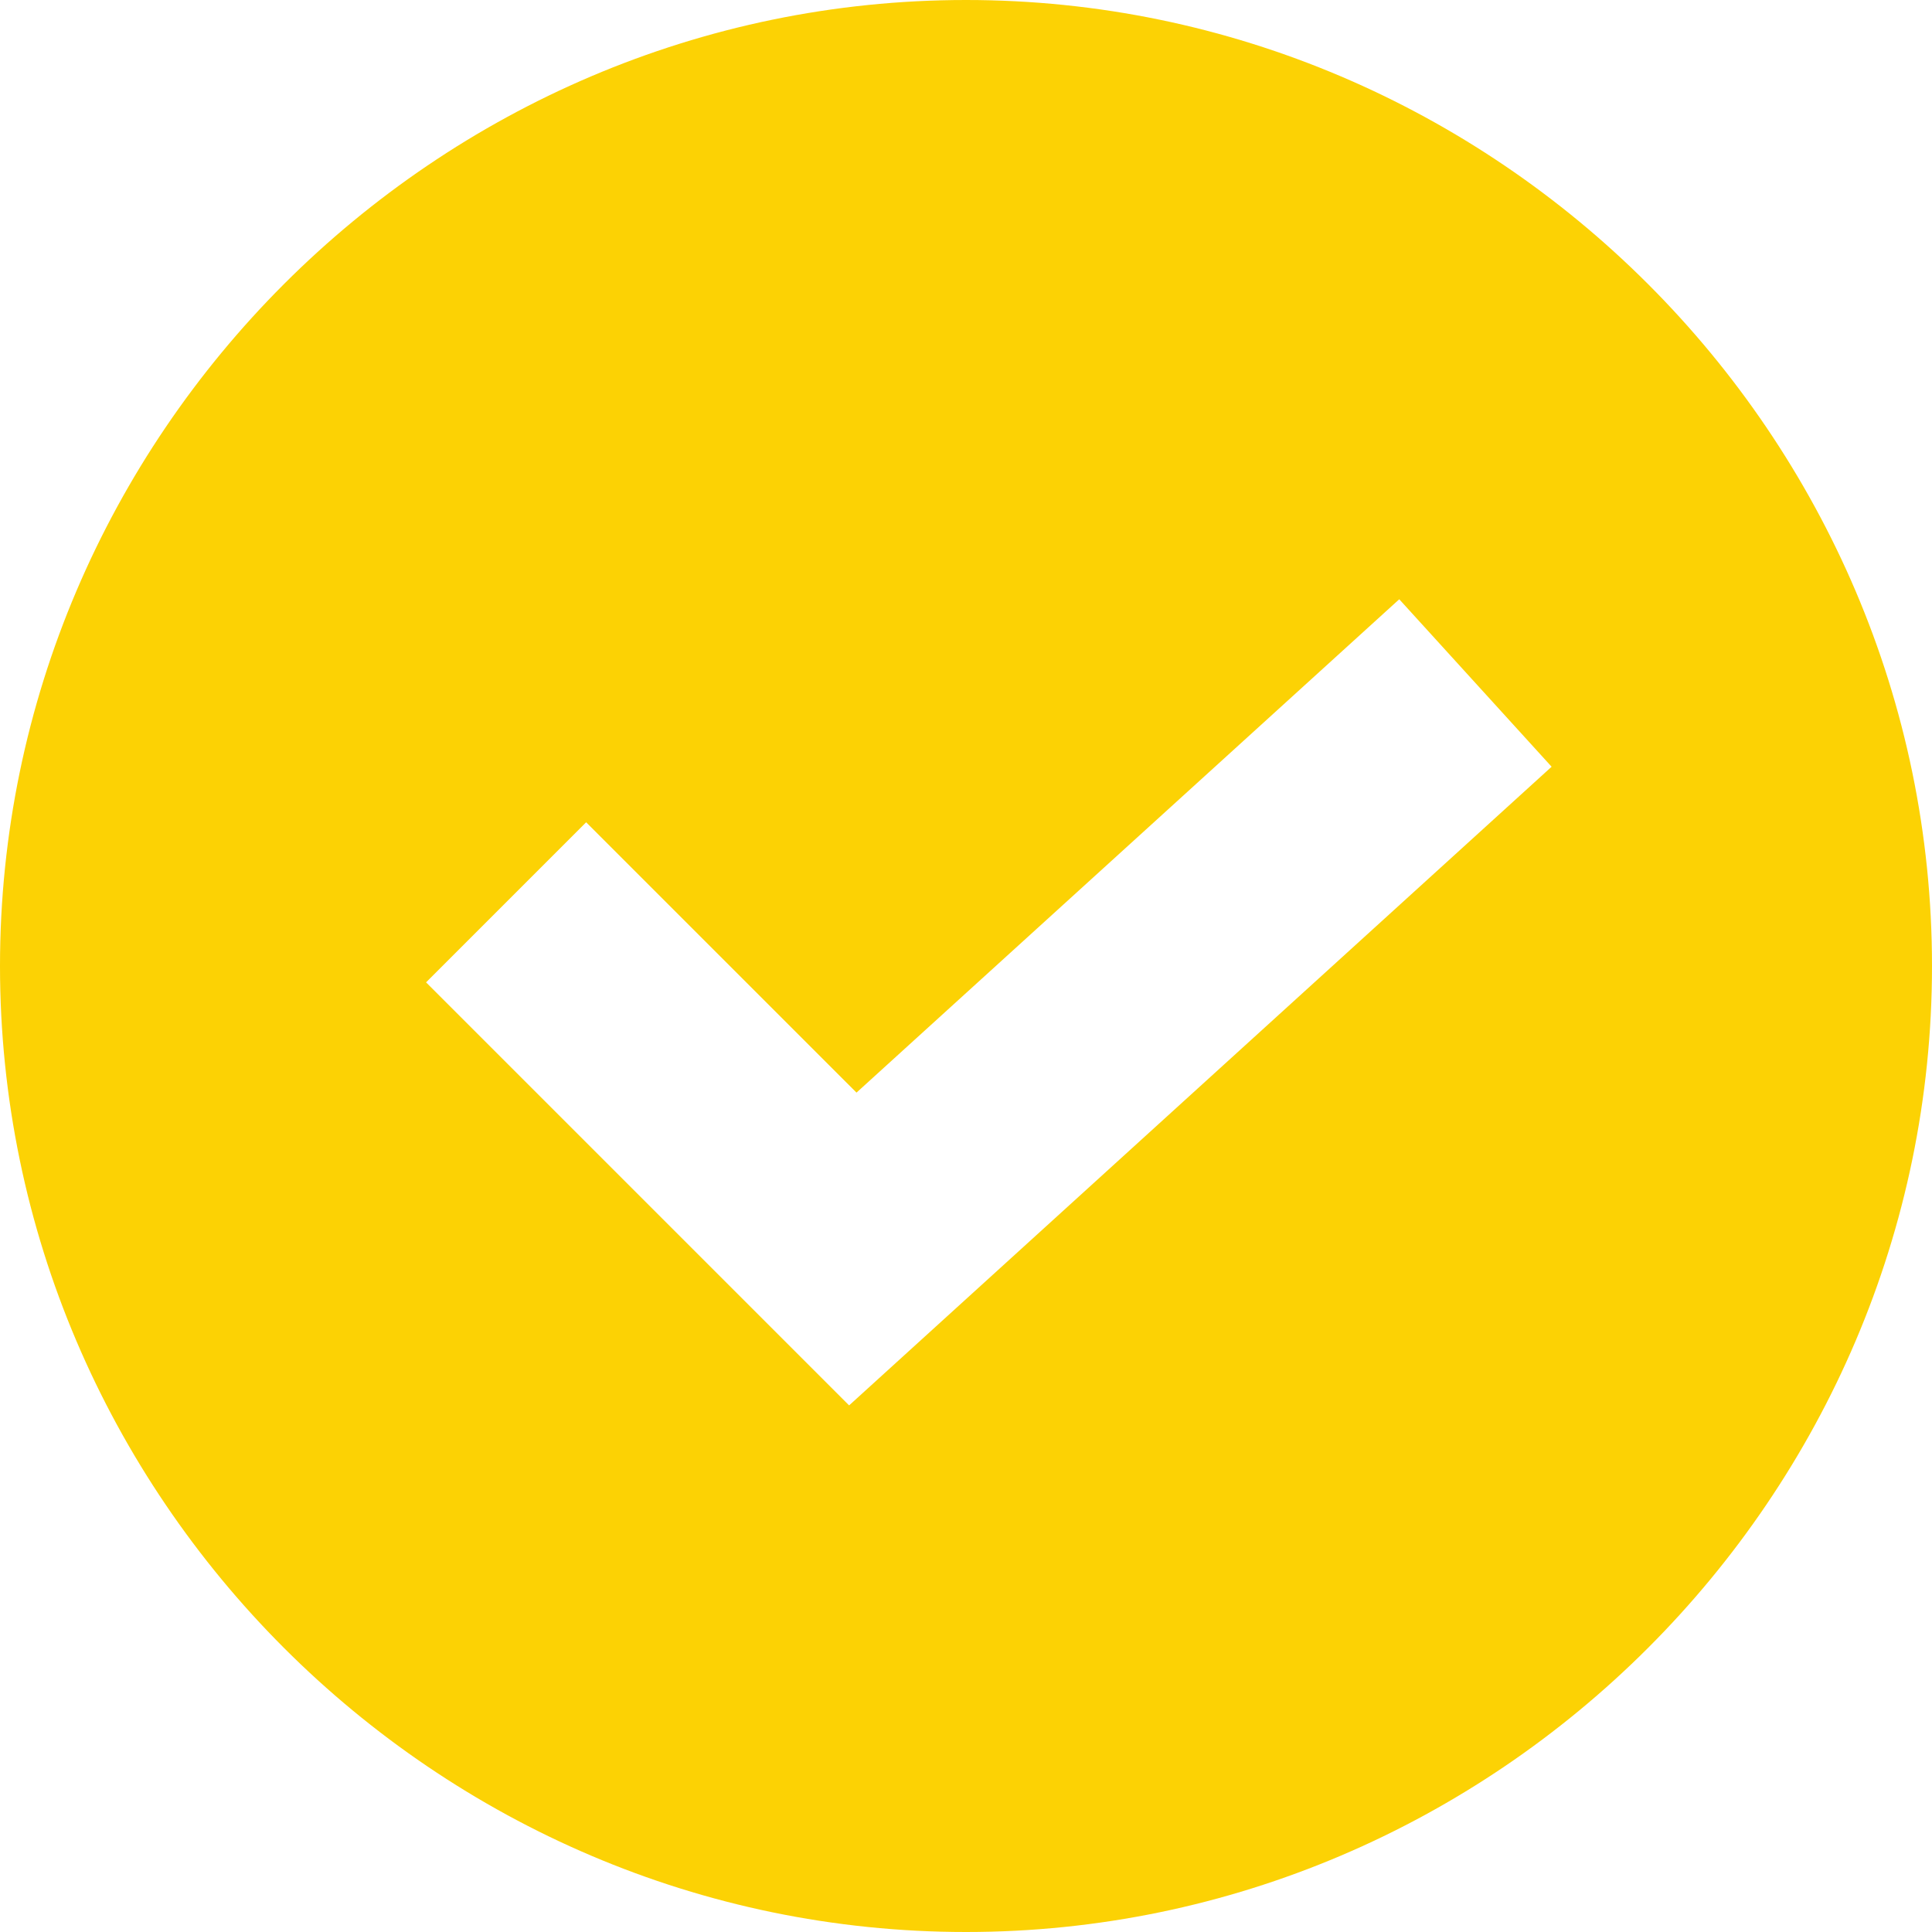 <svg width="28" height="28" viewBox="0 0 28 28" fill="none" xmlns="http://www.w3.org/2000/svg">
<g clip-path="url(#clip0_753_197)">
<path d="M14 0C6.31 0 0 6.31 0 14C0 21.69 6.31 28 14 28C21.69 28 28 21.69 28 14C28 6.31 21.69 0 14 0ZM12.306 20.368L6.175 14.237L8.495 11.917L12.413 15.835L20.279 8.685L22.487 11.112L12.306 20.368Z" fill="#FCD204"/>
</g>
<defs>
<clipPath id="clip0_753_197">
<rect width="28" height="28" fill="white"/>
</clipPath>
</defs>
</svg>
